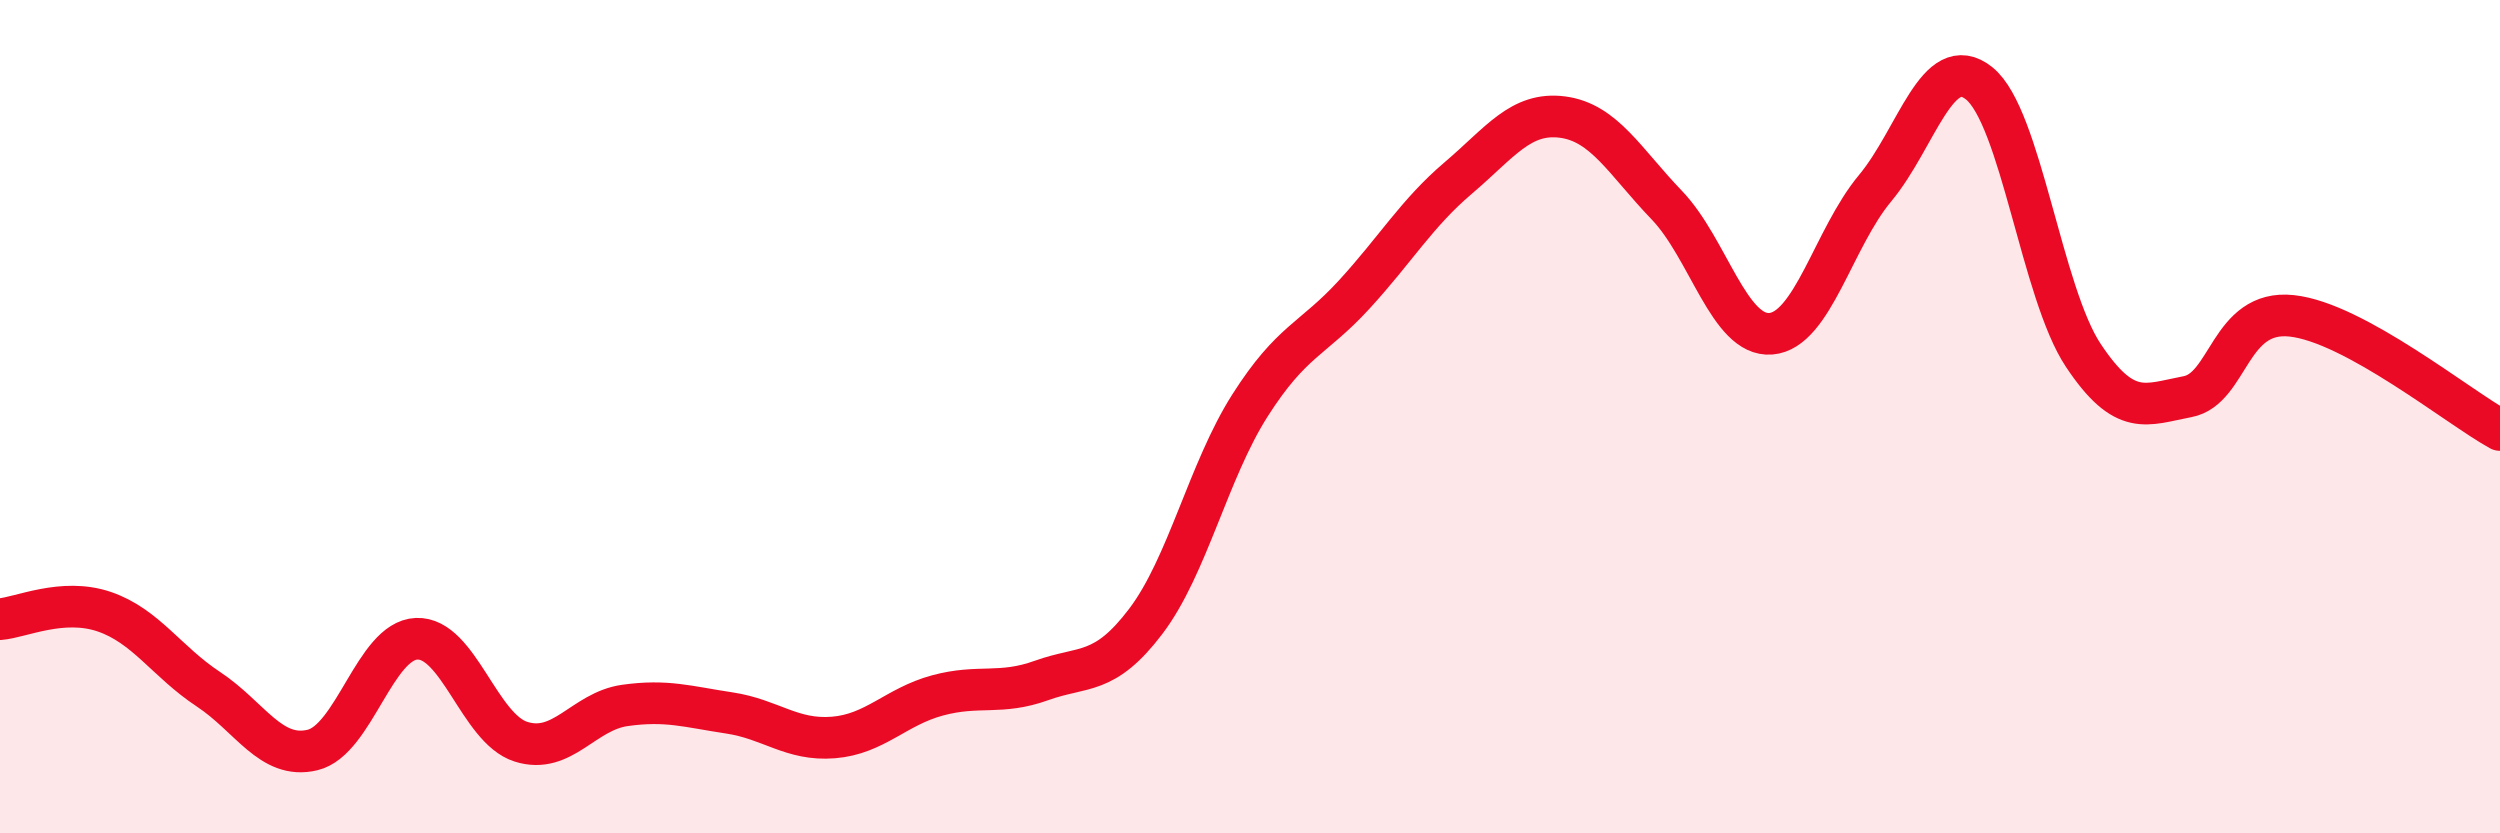 
    <svg width="60" height="20" viewBox="0 0 60 20" xmlns="http://www.w3.org/2000/svg">
      <path
        d="M 0,14.86 C 0.5,14.82 1.5,14.34 2.5,14.68 C 3.5,15.02 4,15.88 5,16.54 C 6,17.2 6.5,18.24 7.5,18 C 8.5,17.76 9,15.37 10,15.33 C 11,15.29 11.5,17.48 12.5,17.8 C 13.5,18.12 14,17.07 15,16.93 C 16,16.79 16.5,16.96 17.5,17.11 C 18.5,17.26 19,17.78 20,17.7 C 21,17.62 21.5,16.96 22.5,16.69 C 23.5,16.42 24,16.69 25,16.33 C 26,15.97 26.5,16.23 27.5,14.91 C 28.5,13.59 29,11.3 30,9.73 C 31,8.16 31.5,8.16 32.5,7.07 C 33.5,5.98 34,5.12 35,4.27 C 36,3.42 36.5,2.68 37.5,2.81 C 38.5,2.94 39,3.88 40,4.92 C 41,5.96 41.5,8.09 42.5,8.01 C 43.5,7.93 44,5.72 45,4.52 C 46,3.32 46.5,1.2 47.5,2 C 48.5,2.8 49,7.03 50,8.53 C 51,10.03 51.5,9.71 52.5,9.52 C 53.5,9.33 53.5,7.42 55,7.58 C 56.5,7.74 59,9.77 60,10.32L60 20L0 20Z"
        fill="#EB0A25"
        opacity="0.1"
        stroke-linecap="round"
        stroke-linejoin="round"
      />
      <path
        d="M 0,14.86 C 0.5,14.82 1.5,14.34 2.5,14.68 C 3.5,15.02 4,15.88 5,16.54 C 6,17.2 6.5,18.24 7.5,18 C 8.5,17.76 9,15.37 10,15.33 C 11,15.29 11.5,17.48 12.5,17.8 C 13.5,18.12 14,17.07 15,16.93 C 16,16.79 16.5,16.96 17.5,17.11 C 18.5,17.26 19,17.78 20,17.7 C 21,17.62 21.5,16.96 22.5,16.69 C 23.5,16.42 24,16.69 25,16.33 C 26,15.97 26.5,16.23 27.5,14.91 C 28.5,13.59 29,11.3 30,9.73 C 31,8.16 31.5,8.16 32.5,7.07 C 33.5,5.98 34,5.12 35,4.27 C 36,3.42 36.5,2.68 37.5,2.81 C 38.5,2.94 39,3.88 40,4.92 C 41,5.96 41.5,8.09 42.5,8.01 C 43.5,7.93 44,5.72 45,4.52 C 46,3.32 46.5,1.2 47.5,2 C 48.5,2.8 49,7.03 50,8.53 C 51,10.03 51.5,9.71 52.5,9.52 C 53.5,9.33 53.5,7.42 55,7.58 C 56.5,7.74 59,9.77 60,10.32"
        stroke="#EB0A25"
        stroke-width="1"
        fill="none"
        stroke-linecap="round"
        stroke-linejoin="round"
      />
    </svg>
  